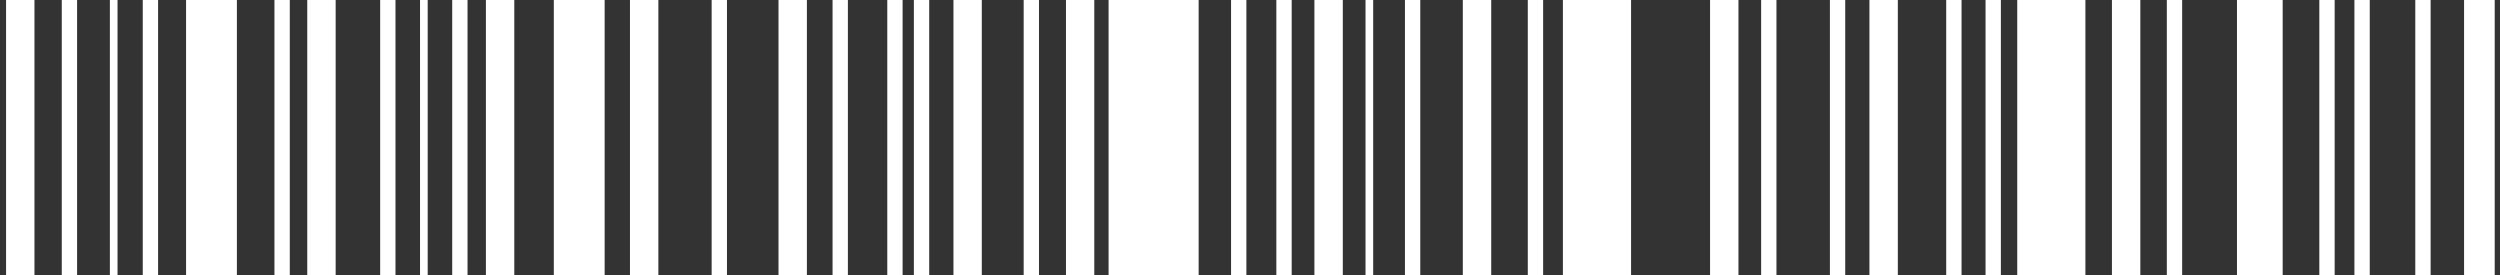 <?xml version="1.0" encoding="UTF-8"?> <svg xmlns="http://www.w3.org/2000/svg" width="236" height="26" viewBox="0 0 236 26" fill="none"><rect x="0" y="0" width="236" height="26" fill="#333333" stroke="none"/> <path d="M232.608 26L235.5 26L235.5 4.95911e-05L232.608 4.93383e-05L232.608 26Z" fill="white"></path> <path d="M211.171 26L215.484 26L215.484 4.95911e-05L211.171 4.9214e-05L211.171 26Z" fill="white"></path> <path d="M190.428 26L196.862 26L196.862 0L190.428 0L190.428 26Z" fill="white"></path> <path d="M52.28 26L57.078 26L57.078 4.95911e-05L52.28 4.91716e-05L52.28 26Z" fill="white"></path> <path d="M17.565 26L22.362 26L22.362 4.95911e-05L17.565 4.91716e-05L17.565 26Z" fill="white"></path> <path d="M104.651 26L113.151 26L113.151 -7.24792e-05L104.651 -7.32224e-05L104.651 26Z" fill="white"></path> <path d="M147.538 26L153.973 26L153.973 0L147.538 0L147.538 26Z" fill="white"></path> <path d="M228.004 26L229.45 26L229.45 4.95911e-05L228.004 4.94646e-05L228.004 26Z" fill="white"></path> <path d="M218.945 26L220.392 26L220.392 4.95911e-05L218.945 4.94646e-05L218.945 26Z" fill="white"></path> <path d="M199.367 26L202.047 26L202.047 0L199.367 0L199.367 26Z" fill="white"></path> <path d="M176.475 26L179.155 26L179.155 0L176.475 0L176.475 26Z" fill="white"></path> <path d="M73.491 26L76.171 26L76.171 -7.24792e-05L73.491 -7.27136e-05L73.491 26Z" fill="white"></path> <path d="M45.869 26L48.549 26L48.549 4.95911e-05L45.869 4.93568e-05L45.869 26Z" fill="white"></path> <path d="M0.573 26L3.253 26L3.253 4.95911e-05L0.573 4.93568e-05L0.573 26Z" fill="white"></path> <path d="M161.43 26L164.11 26L164.11 0L161.43 0L161.43 26Z" fill="white"></path> <path d="M29.005 26L31.686 26L31.686 4.95911e-05L29.005 4.93568e-05L29.005 26Z" fill="white"></path> <path d="M59.469 26L62.149 26L62.149 4.95911e-05L59.469 4.93568e-05L59.469 26Z" fill="white"></path> <path d="M138.09 26L140.771 26L140.771 -7.24792e-05L138.09 -7.27136e-05L138.09 26Z" fill="white"></path> <path d="M124.08 26L126.76 26L126.76 -7.24792e-05L124.08 -7.27136e-05L124.08 26Z" fill="white"></path> <path d="M204.549 26L205.995 26L205.995 0L204.549 0L204.549 26Z" fill="white"></path> <path d="M172.743 26L174.189 26L174.189 0L172.743 0L172.743 26Z" fill="white"></path> <path d="M187.436 26L188.883 26L188.883 0L187.436 0L187.436 26Z" fill="white"></path> <path d="M116.212 26L117.658 26L117.658 -7.24792e-05L116.212 -7.26057e-05L116.212 26Z" fill="white"></path> <path d="M96.635 26L98.081 26L98.081 -7.24792e-05L96.635 -7.26057e-05L96.635 26Z" fill="white"></path> <path d="M67.18 26L68.626 26L68.626 4.95911e-05L67.18 4.94646e-05L67.18 26Z" fill="white"></path> <path d="M42.688 26L44.135 26L44.135 4.95911e-05L42.688 4.94646e-05L42.688 26Z" fill="white"></path> <path d="M25.908 26L27.355 26L27.355 4.95911e-05L25.908 4.94646e-05L25.908 26Z" fill="white"></path> <path d="M86.27 26L87.717 26L87.717 -7.24792e-05L86.27 -7.26057e-05L86.27 26Z" fill="white"></path> <path d="M83.76 26L85.206 26L85.206 -7.24792e-05L83.76 -7.26057e-05L83.76 26Z" fill="white"></path> <path d="M35.888 26L37.334 26L37.334 4.95911e-05L35.888 4.94646e-05L35.888 26Z" fill="white"></path> <path d="M13.476 26L14.923 26L14.923 4.95911e-05L13.476 4.94646e-05L13.476 26Z" fill="white"></path> <path d="M78.594 26L80.04 26L80.04 -7.24792e-05L78.594 -7.26057e-05L78.594 26Z" fill="white"></path> <path d="M5.831 26L7.277 26L7.277 4.95911e-05L5.831 4.94646e-05L5.831 26Z" fill="white"></path> <path d="M100.628 26L103.3 26L103.3 -7.24792e-05L100.628 -7.27129e-05L100.628 26Z" fill="white"></path> <path d="M90.007 26L92.68 26L92.68 -7.24792e-05L90.007 -7.27129e-05L90.007 26Z" fill="white"></path> <path d="M183.723 26L185.17 26L185.17 0L183.723 0L183.723 26Z" fill="white"></path> <path d="M120.488 26L121.935 26L121.935 -7.24792e-05L120.488 -7.26057e-05L120.488 26Z" fill="white"></path> <path d="M166.251 26L167.697 26L167.697 0L166.251 0L166.251 26Z" fill="white"></path> <path d="M132.627 26L134.073 26L134.073 -7.24792e-05L132.627 -7.26057e-05L132.627 26Z" fill="white"></path> <path d="M144.224 26L145.671 26L145.671 -7.24792e-05L144.224 -7.26057e-05L144.224 26Z" fill="white"></path> <path d="M222.258 26L223.704 26L223.704 4.95911e-05L222.258 4.94646e-05L222.258 26Z" fill="white"></path> <path d="M128.905 26L129.628 26L129.628 -7.24792e-05L128.905 -7.25424e-05L128.905 26Z" fill="white"></path> <path d="M39.651 26L40.374 26L40.374 4.95911e-05L39.651 4.95279e-05L39.651 26Z" fill="white"></path> <path d="M10.372 26L11.095 26L11.095 4.95911e-05L10.372 4.95279e-05L10.372 26Z" fill="white"></path> </svg> 
